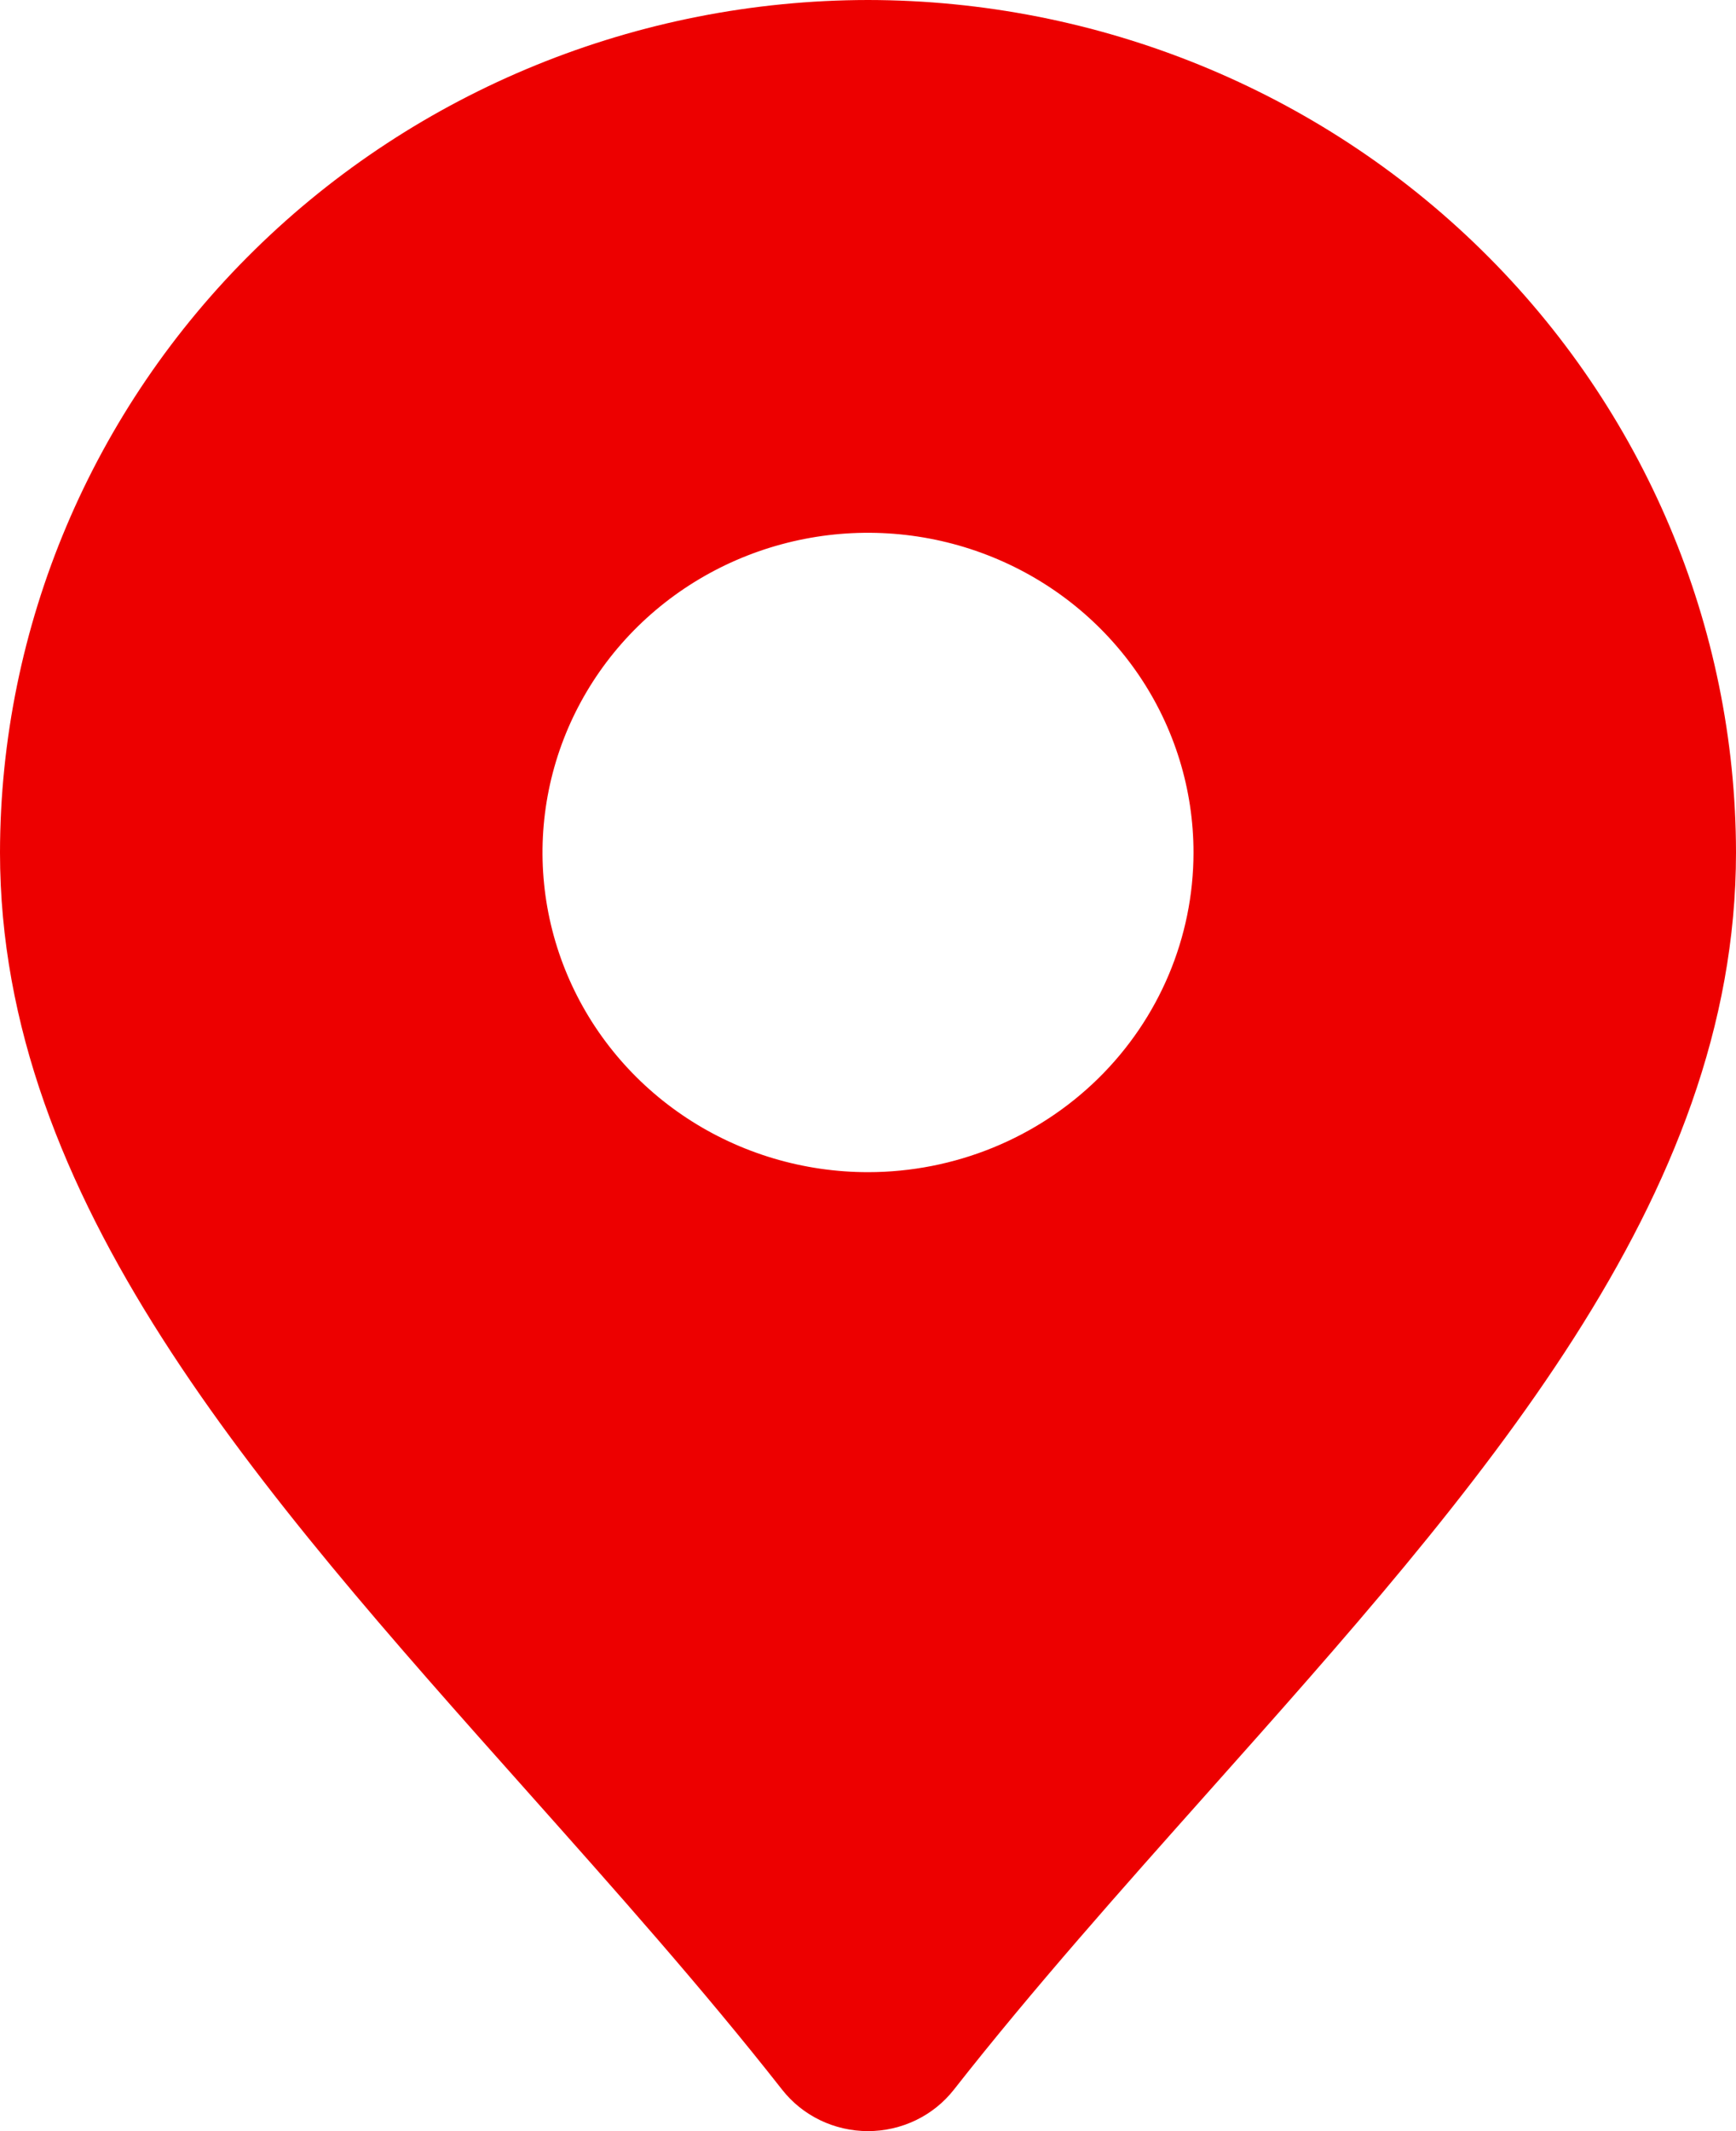 <?xml version="1.0" encoding="UTF-8"?> <svg xmlns="http://www.w3.org/2000/svg" width="44" height="54" viewBox="0 0 44 54" fill="none"><path d="M22 0C16.167 0.006 10.575 2.284 6.451 6.334C2.326 10.383 0.007 15.874 0 21.601C0 30.389 6.498 37.688 13.382 45.413C15.559 47.859 17.814 50.389 19.822 52.948C20.079 53.276 20.409 53.541 20.786 53.723C21.164 53.905 21.579 54 22 54C22.421 54 22.836 53.905 23.214 53.723C23.591 53.541 23.921 53.276 24.178 52.948C26.186 50.389 28.441 47.859 30.619 45.413C37.502 37.688 44 30.389 44 21.601C43.993 15.874 41.673 10.383 37.549 6.334C33.425 2.284 27.833 0.006 22 0ZM22 29.701C20.368 29.701 18.773 29.226 17.416 28.336C16.06 27.446 15.002 26.18 14.378 24.7C13.754 23.22 13.59 21.592 13.909 20.02C14.227 18.449 15.013 17.006 16.166 15.873C17.32 14.74 18.79 13.969 20.39 13.656C21.991 13.343 23.65 13.504 25.157 14.117C26.665 14.73 27.953 15.768 28.86 17.1C29.766 18.432 30.25 19.998 30.25 21.601C30.25 23.749 29.381 25.809 27.834 27.328C26.287 28.847 24.188 29.701 22 29.701Z" fill="#ED0000"></path></svg> 